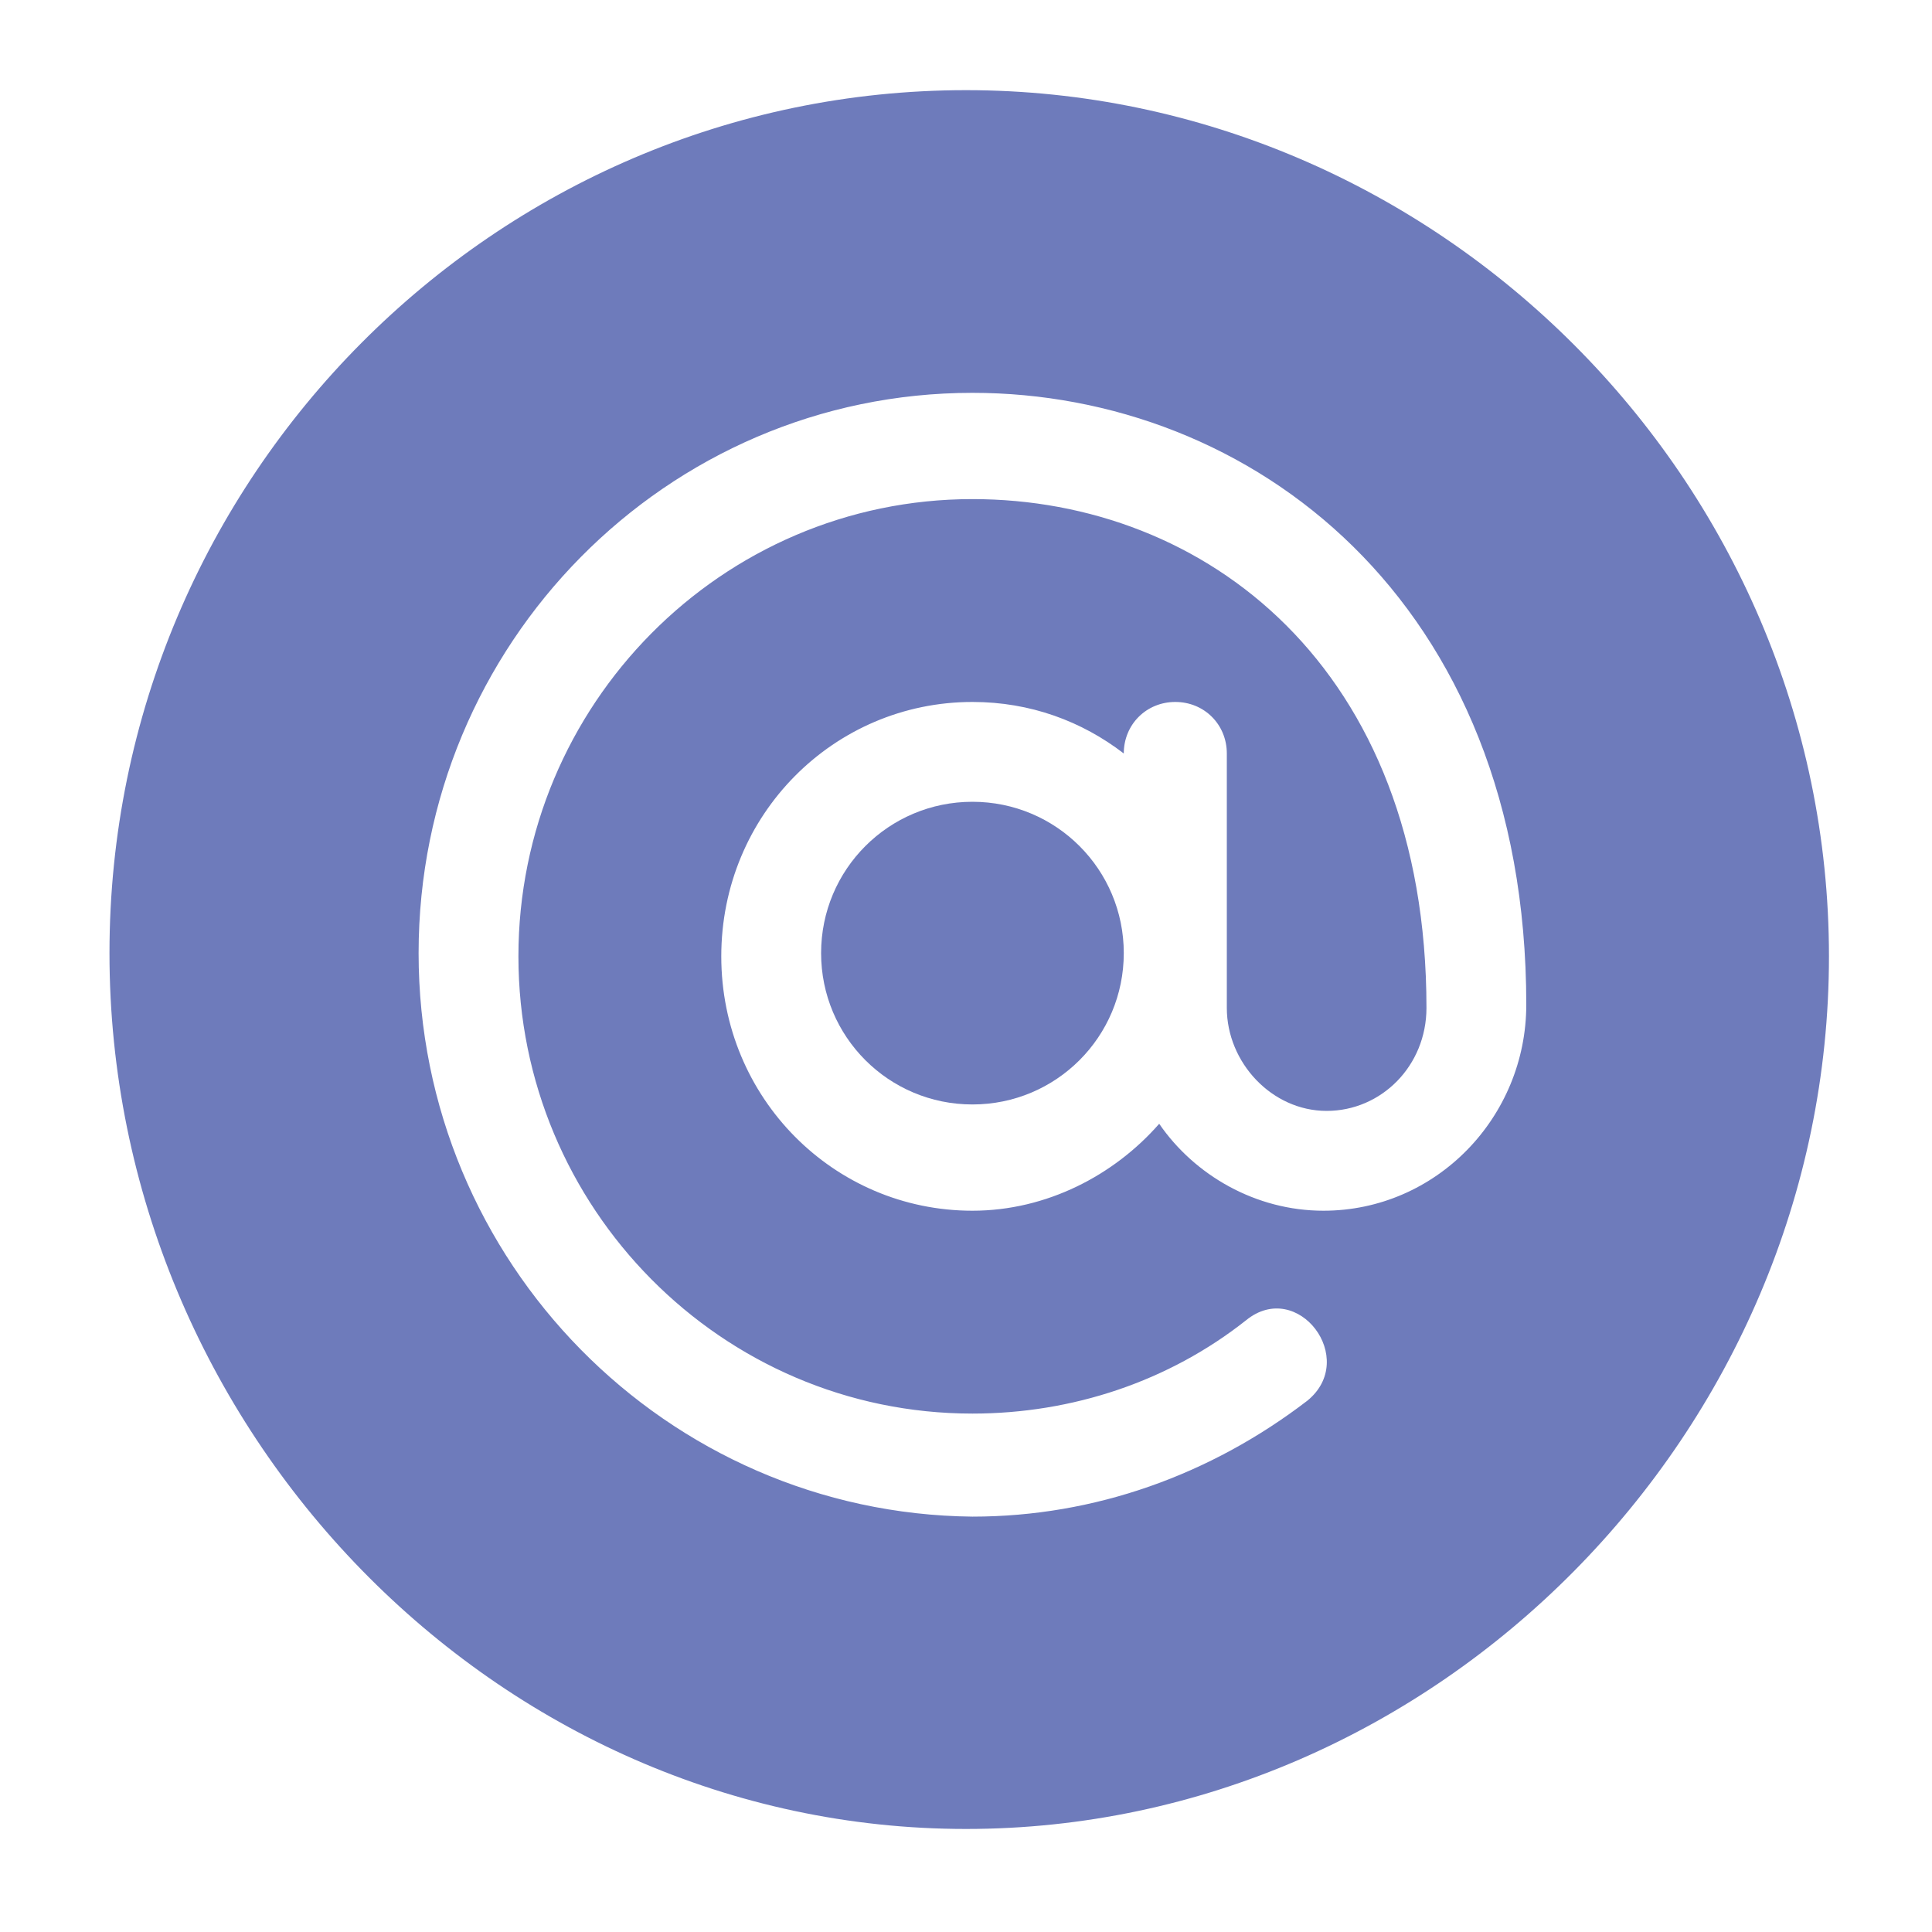 <?xml version="1.0" encoding="utf-8"?>
<!-- Generator: Adobe Illustrator 22.0.0, SVG Export Plug-In . SVG Version: 6.00 Build 0)  -->
<svg version="1.1" id="Layer_1" xmlns="http://www.w3.org/2000/svg" xmlns:xlink="http://www.w3.org/1999/xlink" x="0px" y="0px"
	 viewBox="0 0 60 60" style="enable-background:new 0 0 60 60;" xml:space="preserve">
<style type="text/css">
	.st0{fill:#6E7BBB;}
	.st1{display:none;}
	.st2{display:inline;fill:#6F7BBC;}
	.st3{display:inline;fill:#5C6FB4;}
	.st4{display:inline;fill:#FFE07E;}
	.st5{display:inline;fill:#F1CD6D;}
	.st6{display:inline;fill:#2F2F84;}
	.st7{display:inline;fill:#010101;}
	.st8{display:inline;fill:#FFFFFF;}
	.st9{display:inline;}
	.st10{fill:#FFFFFF;}
	.st11{fill:#678CC8;}
	.st12{fill:#495CA9;}
	.st13{fill:#87AEDC;}
	.st14{fill:#98D095;}
	.st15{fill:#ED5E72;}
	.st16{fill:#FFDD94;}
	.st17{fill:#488FCC;}
	.st18{fill:#2F2F84;}
</style>
<g>
	<g>
		<g>
			<path class="st0" d="M30.2,24.9c-2.6,0-4.7,2.1-4.7,4.7s2.1,4.7,4.7,4.7s4.7-2.1,4.7-4.7S32.8,24.9,30.2,24.9z"/>
		</g>
	</g>
	<g>
		<g>
			<path class="st0" d="M30,2.8C15.4,2.8,3.4,14.8,3.4,29.6S15.4,56.8,30,56.8s26.8-12.3,26.8-27.1S44.6,2.8,30,2.8z M41.1,37.6
				c-2.1,0-4-1.1-5.1-2.7c-1.4,1.6-3.5,2.7-5.8,2.7c-4.3,0-7.8-3.5-7.8-7.9s3.5-7.9,7.8-7.9c1.8,0,3.4,0.6,4.7,1.6v0
				c0-0.9,0.7-1.6,1.6-1.6s1.6,0.7,1.6,1.6c0,3.5,0,4.4,0,7.9c0,1.7,1.4,3.2,3.1,3.2s3.1-1.4,3.1-3.2c0-10.6-6.9-15.8-14.1-15.8
				c-7.8,0-14.1,6.4-14.1,14.2s6.3,14.2,14.1,14.2c3.1,0,6.1-1,8.5-2.9c1.6-1.3,3.5,1.2,1.9,2.5c-3,2.3-6.6,3.6-10.4,3.6
				C20.7,47,13,39.2,13,29.6s7.7-17.4,17.2-17.4c8.6,0,17.2,6.4,17.2,19C47.4,34.7,44.6,37.6,41.1,37.6z"/>
		</g>
	</g>
</g>
<g class="st1">
	<path class="st2" d="M30,31.3c-0.1,0-0.2,0-0.3,0L5.8,26.3c-0.9-0.2-1.4-1.1-1.2-1.9c0.2-0.8,1-1.4,1.9-1.2l23.9,4.9
		c0.9,0.2,1.4,1,1.2,1.9C31.4,30.8,30.8,31.3,30,31.3z"/>
	<path class="st2" d="M48.7,32.8H30.5c-0.9,0-1.6-0.7-1.6-1.6c0-0.9,0.7-1.6,1.6-1.6c0,0,0.1,0,0.1,0h18.1c0.9,0,1.6,0.7,1.6,1.6
		C50.3,32,49.6,32.8,48.7,32.8C48.7,32.8,48.7,32.8,48.7,32.8z"/>
	<path class="st2" d="M53.1,32.8H6.9c-2.2,0-3.9,1.8-3.9,3.9c0,0,0,0,0,0v0.2c0,2.2,1.8,3.9,3.9,3.9c0,0,0,0,0,0h46.2
		c2.2,0,3.9-1.8,3.9-3.9c0,0,0,0,0,0v-0.2C57,34.6,55.3,32.8,53.1,32.8C53.1,32.8,53.1,32.8,53.1,32.8z"/>
	<path class="st3" d="M13.6,40.9H6.9c-2.2,0-3.9-1.8-3.9-3.9c0,0,0,0,0,0v-0.2c0-2.2,1.8-3.9,3.9-3.9h6.7c-2.2,0-3.9,1.8-3.9,3.9
		v0.2C9.6,39.1,11.4,40.9,13.6,40.9C13.6,40.9,13.6,40.9,13.6,40.9z"/>
	<circle class="st2" cx="30" cy="29.7" r="3.1"/>
	<path class="st4" d="M40.3,28.5"/>
	<path class="st5" d="M40.3,28.5"/>
	<path class="st5" d="M48.2,27"/>
	<path class="st6" d="M38.8,28.8h-5c-0.5-2.1-2.6-3.4-4.7-2.9c-0.6,0.1-1.2,0.4-1.6,0.8L7.7,22.6v-1.4c0-0.5-0.4-0.8-0.8-0.8
		s-0.8,0.4-0.8,0.8v1.1c-1.3,0-2.4,1.1-2.4,2.5c0,1.1,0.8,2.1,1.9,2.3l0.4,0.1v4.9c-2.3,0.4-3.9,2.4-3.9,4.7v0.2
		c0,2.6,2.1,4.7,4.7,4.7h3.5c0.5,0,0.8-0.4,0.8-0.8c0-0.5-0.4-0.8-0.8-0.8H6.9c-1.7,0-3.1-1.4-3.1-3.1v-0.2c0-1.7,1.4-3.1,3.1-3.1
		h46.2c1.7,0,3.1,1.4,3.1,3.1v0.2c0,1.7-1.4,3.1-3.1,3.1H13.7c-0.5,0-0.8,0.4-0.8,0.8c0,0.5,0.4,0.8,0.8,0.8h39.4
		c2.6,0,4.7-2.1,4.7-4.7v-0.2c0-2.6-2.1-4.7-4.7-4.7H51c0.3-1,0-2-0.8-2.7 M41.5,23.9L33.2,32c0.3-0.5,0.6-1,0.7-1.6h14.8
		c0.4,0,0.8,0.4,0.8,0.8c0,0.4-0.4,0.8-0.8,0.8L41.5,23.9z M30,27.4c1.3,0,2.3,1,2.3,2.3c0,1.3-1,2.3-2.3,2.3h0
		c-1.3,0-2.3-1-2.3-2.3C27.7,28.4,28.7,27.4,30,27.4L30,27.4z M5.4,24.6c0.1-0.4,0.5-0.7,0.9-0.6l20.1,4.2c-0.2,0.5-0.3,1-0.3,1.5
		L6,25.5C5.5,25.4,5.3,25,5.4,24.6C5.4,24.6,5.4,24.6,5.4,24.6L5.4,24.6z M26.5,31.4c0.1,0.2,0.2,0.4,0.3,0.6H7.7v-4.4L26.5,31.4z"
		/>
	<path class="st7" d="M48.2,27.8"/>
	<path class="st8" d="M30,30.6c0.5,0,0.8-0.4,0.8-0.8v-0.1c0-0.5-0.4-0.8-0.8-0.8s-0.8,0.4-0.8,0.8v0.1C29.2,30.2,29.5,30.6,30,30.6
		z"/>
	<path class="st2" d="M46.4,22.8c-1.9,0-3.5,1.6-3.5,3.5s1.6,3.5,3.5,3.5s3.5-1.6,3.5-3.5S48.3,22.8,46.4,22.8z M46.4,29.5
		c-1.7,0-3.2-1.4-3.2-3.2s1.4-3.2,3.2-3.2s3.2,1.4,3.2,3.2l0,0C49.6,28.1,48.2,29.5,46.4,29.5z M48,24.9h-3.3
		c-0.2,0-0.4,0.2-0.4,0.4v2.1c0,0.2,0.2,0.4,0.4,0.4H48c0.2,0,0.4-0.2,0.4-0.4v-2.1C48.4,25.1,48.3,24.9,48,24.9L48,24.9z
		 M47.8,25.2l-1.4,1.1L45,25.2L47.8,25.2z M48,27.4h-3.3c0,0-0.1,0-0.1-0.1v-2l1.6,1.3c0.1,0,0.1,0,0.2,0l1.6-1.3L48,27.4
		C48.1,27.4,48.1,27.4,48,27.4L48,27.4z"/>
</g>
<g class="st1">
	<g class="st9">
		<g>
			<g>
				<g>
					<path class="st0" d="M13.2,45.9l8.8-5.1l-0.5-0.3l-8.4,4.9l-2.9-1.7l-6.6,3.8l0.4,0.3l6.2-3.6L13.2,45.9z"/>
					<path class="st0" d="M23.7,41.8l-0.5-0.3l-9.9,5.8l-2.4-1.4l-5.1,2.9l0.5,0.3l4.6-2.7l2.4,1.4L23.7,41.8z"/>
					<path class="st0" d="M24.9,42.4l-15,8.7l0.4,0.3l15-8.7L24.9,42.4z"/>
					<path class="st0" d="M17,49.4l9.9-5.8l-0.5-0.3l-10.4,6l2.4,1.4l-4.6,2.7l0.5,0.3l5.1-2.9L17,49.4z"/>
					<path class="st0" d="M28.6,44.6l-0.4-0.3l-8.8,5.1l2.9,1.7l-6.2,3.6l0.4,0.3l6.6-3.8l-2.9-1.7L28.6,44.6z"/>
				</g>
				<g>
					<path class="st0" d="M46.8,33.5L38,38.6l0.5,0.3l8.4-4.9l2.9,1.7l6.6-3.8l-0.4-0.3l-6.2,3.6L46.8,33.5z"/>
					<path class="st0" d="M36.3,37.6l0.5,0.3l9.9-5.8l2.4,1.4l5.1-2.9l-0.5-0.3L49.1,33l-2.4-1.4L36.3,37.6z"/>
					<path class="st0" d="M35.1,36.9l15-8.7L49.7,28l-15,8.7L35.1,36.9z"/>
					<path class="st0" d="M43,30l-9.9,5.8l0.5,0.3l10.4-6l-2.4-1.4l4.6-2.7l-0.5-0.3l-5.1,2.9L43,30z"/>
					<path class="st0" d="M31.4,34.8l0.4,0.3l8.8-5.1l-2.9-1.7l6.2-3.6l-0.4-0.3l-6.6,3.8l2.9,1.7L31.4,34.8z"/>
				</g>
			</g>
			<g>
				<g>
					<path class="st0" d="M46.8,45.9L38,40.8l0.5-0.3l8.4,4.9l2.9-1.7l6.6,3.8l-0.4,0.3l-6.2-3.6L46.8,45.9z"/>
					<path class="st0" d="M36.3,41.8l0.5-0.3l9.9,5.8l2.4-1.4l5.1,2.9l-0.5,0.3l-4.6-2.7l-2.4,1.4L36.3,41.8z"/>
					<path class="st0" d="M35.1,42.4l15,8.7l-0.4,0.3l-15-8.7L35.1,42.4z"/>
					<path class="st0" d="M43,49.4l-9.9-5.8l0.5-0.3l10.4,6l-2.4,1.4l4.6,2.7l-0.5,0.3l-5.1-2.9L43,49.4z"/>
					<path class="st0" d="M31.4,44.6l0.4-0.3l8.8,5.1l-2.9,1.7l6.2,3.6L43.5,55l-6.6-3.8l2.9-1.7L31.4,44.6z"/>
				</g>
				<g>
					<path class="st0" d="M13.2,33.5l8.8,5.1l-0.5,0.3L13.2,34l-2.9,1.7l-6.6-3.8l0.4-0.3l6.2,3.6L13.2,33.5z"/>
					<path class="st0" d="M23.7,37.6l-0.5,0.3l-9.9-5.8l-2.4,1.4l-5.1-2.9l0.5-0.3l4.6,2.7l2.4-1.4L23.7,37.6z"/>
					<path class="st0" d="M24.9,36.9l-15-8.7l0.4-0.3l15,8.7L24.9,36.9z"/>
					<path class="st0" d="M17,30l9.9,5.8L26.4,36l-10.4-6l2.4-1.4l-4.6-2.7l0.5-0.3l5.1,2.9L17,30z"/>
					<path class="st0" d="M28.6,34.8l-0.4,0.3l-8.8-5.1l2.9-1.7l-6.2-3.6l0.4-0.3l6.6,3.8l-2.9,1.7L28.6,34.8z"/>
				</g>
			</g>
		</g>
		<g>
			<g>
				<g>
					<path class="st10" d="M44.8,43.5l-13.4,7.8c-0.7,0.4-1.9,0.4-2.7,0l-13.5-7.8c-0.7-0.4-0.7-1.1,0-1.6l13.4-7.8
						c0.7-0.4,1.9-0.4,2.7,0l13.5,7.8C45.5,42.3,45.5,43,44.8,43.5z"/>
				</g>
				<path class="st11" d="M44.8,41.9l-13.5-7.8c-0.7-0.4-1.9-0.4-2.7,0l-13.4,7.8c-0.7,0.4-0.7,1.1,0,1.6l13.5,7.8
					c0.7,0.4,1.9,0.4,2.7,0l13.4-7.8C45.5,43,45.5,42.3,44.8,41.9z M44.5,43l-13.4,7.8c-0.6,0.3-1.5,0.3-2.1,0L15.5,43
					c-0.2-0.1-0.3-0.2-0.3-0.3c0,0,0.1-0.2,0.3-0.3l13.4-7.8c0.3-0.2,0.7-0.2,1-0.2c0.4,0,0.8,0.1,1.1,0.2l13.5,7.8
					c0.2,0.1,0.3,0.2,0.3,0.3C44.7,42.7,44.7,42.8,44.5,43L44.5,43z"/>
			</g>
			<g>
				<g>
					<g>
						<path class="st12" d="M45.3,34.9l0,5.7c0,0.3-0.2,0.6-0.5,0.8l-13.4,7.8c-0.7,0.4-1.9,0.4-2.7,0l-13.5-7.8
							c-0.4-0.2-0.6-0.5-0.6-0.8l0-5.7c0,0.3,0.2,0.6,0.6,0.8l13.5,7.8c0.7,0.4,1.9,0.4,2.7,0l13.4-7.8
							C45.1,35.5,45.3,35.2,45.3,34.9L45.3,34.9z"/>
					</g>
					<g>
						<path class="st11" d="M44.8,34.1c0.7,0.4,0.7,1.1,0,1.6l-13.4,7.8c-0.7,0.4-1.9,0.4-2.7,0l-13.5-7.8c-0.7-0.4-0.7-1.1,0-1.6
							l13.4-7.8c0.7-0.4,1.9-0.4,2.7,0L44.8,34.1z"/>
					</g>
					<g>
						<path class="st13" d="M44.8,34.9l-13.4,7.8c-0.7,0.4-1.9,0.4-2.7,0l-13.5-7.8c-0.2-0.1-0.3-0.2-0.4-0.4
							c-0.3,0.4-0.1,0.9,0.4,1.2l13.5,7.8c0.7,0.4,1.9,0.4,2.7,0l13.4-7.8c0.5-0.3,0.7-0.8,0.4-1.2C45.1,34.6,45,34.8,44.8,34.9
							L44.8,34.9z"/>
					</g>
				</g>
				<g>
					<g>
						<g>
							<path class="st13" d="M34.8,44l0,2.1l0.8-0.4l0-2.1L34.8,44z"/>
						</g>
						<g>
							<path class="st13" d="M33.3,44.9l0,2.1l0.8-0.4l0-2.1L33.3,44.9z"/>
						</g>
						<g>
							<path class="st13" d="M31.8,45.7l0,2.1l0.8-0.4l0-2.1L31.8,45.7z"/>
						</g>
					</g>
				</g>
			</g>
			<g>
				<g>
					<g>
						<path class="st12" d="M45.3,26.4l0,5.7c0,0.3-0.2,0.6-0.5,0.8l-13.4,7.8c-0.7,0.4-1.9,0.4-2.7,0l-13.5-7.8
							c-0.4-0.2-0.6-0.5-0.6-0.8l0-5.7c0,0.3,0.2,0.6,0.6,0.8L28.7,35c0.7,0.4,1.9,0.4,2.7,0l13.4-7.8C45.1,27,45.3,26.7,45.3,26.4
							L45.3,26.4z"/>
					</g>
					<g>
						<path class="st11" d="M44.8,25.6c0.7,0.4,0.7,1.1,0,1.6L31.4,35c-0.7,0.4-1.9,0.4-2.7,0l-13.5-7.8c-0.7-0.4-0.7-1.1,0-1.6
							l13.4-7.8c0.7-0.4,1.9-0.4,2.7,0L44.8,25.6z"/>
					</g>
					<g>
						<path class="st13" d="M44.8,26.4l-13.4,7.8c-0.7,0.4-1.9,0.4-2.7,0l-13.5-7.8c-0.2-0.1-0.3-0.2-0.4-0.4
							c-0.3,0.4-0.1,0.9,0.4,1.2L28.7,35c0.7,0.4,1.9,0.4,2.7,0l13.4-7.8c0.5-0.3,0.7-0.8,0.4-1.2C45.1,26.1,45,26.3,44.8,26.4z"/>
					</g>
				</g>
				<g>
					<g>
						<g>
							<path class="st13" d="M34.8,35.5l0,2.1l0.8-0.4l0-2.1L34.8,35.5z"/>
						</g>
						<g>
							<path class="st13" d="M33.3,36.4l0,2.1l0.8-0.4l0-2.1L33.3,36.4z"/>
						</g>
						<g>
							<path class="st13" d="M31.8,37.2l0,2.1l0.8-0.4l0-2.1L31.8,37.2z"/>
						</g>
					</g>
				</g>
			</g>
			<g>
				<g>
					<g>
						<path class="st12" d="M45.3,17.9l0,5.7c0,0.3-0.2,0.6-0.5,0.8l-13.4,7.8c-0.7,0.4-1.9,0.4-2.7,0l-13.5-7.8
							c-0.4-0.2-0.6-0.5-0.6-0.8l0-5.7c0,0.3,0.2,0.6,0.6,0.8l13.5,7.8c0.7,0.4,1.9,0.4,2.7,0l13.4-7.8
							C45.1,18.5,45.3,18.2,45.3,17.9L45.3,17.9z"/>
					</g>
					<g>
						<path class="st11" d="M44.8,17.1c0.7,0.4,0.7,1.1,0,1.6l-13.4,7.8c-0.7,0.4-1.9,0.4-2.7,0l-13.5-7.8c-0.7-0.4-0.7-1.1,0-1.6
							l13.4-7.8c0.7-0.4,1.9-0.4,2.7,0L44.8,17.1z"/>
						<g>
							<path class="st12" d="M20.9,18l9.1-5.3l9.2,5.3l-9.1,5.3L20.9,18z"/>
						</g>
					</g>
					<g>
						<path class="st13" d="M44.8,17.9l-13.4,7.8c-0.7,0.4-1.9,0.4-2.7,0l-13.5-7.8c-0.2-0.1-0.3-0.2-0.4-0.4
							c-0.3,0.4-0.1,0.9,0.4,1.2l13.5,7.8c0.7,0.4,1.9,0.4,2.7,0l13.4-7.8c0.5-0.3,0.7-0.8,0.4-1.2C45.1,17.6,45,17.8,44.8,17.9z"/>
					</g>
				</g>
				<g>
					<g>
						<g>
							<path class="st13" d="M34.8,27l0,2.1l0.8-0.4l0-2.1L34.8,27z"/>
						</g>
						<g>
							<path class="st13" d="M33.3,27.9l0,2.1l0.8-0.4l0-2.1L33.3,27.9z"/>
						</g>
						<g>
							<path class="st13" d="M31.8,28.7l0,2.1l0.8-0.4l0-2.1L31.8,28.7z"/>
						</g>
					</g>
				</g>
			</g>
		</g>
		<g>
			<path class="st14" d="M41,39c-0.3,0.2-0.5,0.5-0.5,0.8c0,0.3,0.2,0.4,0.5,0.3c0.3-0.2,0.5-0.5,0.5-0.8C41.5,39,41.3,38.9,41,39
				L41,39z"/>
			<path class="st15" d="M42.4,38.2C42.2,38.3,42,38.7,42,39c0,0.3,0.2,0.4,0.5,0.3c0.3-0.1,0.5-0.5,0.5-0.8
				C42.9,38.2,42.7,38,42.4,38.2z"/>
			<path class="st16" d="M43.8,37.4c-0.3,0.2-0.5,0.5-0.5,0.8c0,0.3,0.2,0.4,0.5,0.3c0.3-0.2,0.5-0.5,0.5-0.8
				C44.3,37.4,44.1,37.2,43.8,37.4z"/>
			<path class="st14" d="M41,30.5c-0.3,0.2-0.5,0.5-0.5,0.8c0,0.3,0.2,0.4,0.5,0.3c0.3-0.2,0.5-0.5,0.5-0.8
				C41.5,30.5,41.3,30.4,41,30.5z"/>
			<path class="st15" d="M42.4,29.7c-0.3,0.2-0.5,0.5-0.5,0.8c0,0.3,0.2,0.4,0.5,0.3c0.3-0.1,0.5-0.5,0.5-0.8
				C42.9,29.7,42.7,29.5,42.4,29.7z"/>
			<path class="st16" d="M43.8,28.9c-0.3,0.2-0.5,0.5-0.5,0.8c0,0.3,0.2,0.4,0.5,0.3c0.3-0.2,0.5-0.5,0.5-0.8
				C44.3,28.9,44.1,28.7,43.8,28.9z"/>
			<path class="st14" d="M41,22c-0.3,0.2-0.5,0.5-0.5,0.8c0,0.3,0.2,0.4,0.5,0.3c0.3-0.2,0.5-0.5,0.5-0.8C41.5,22,41.3,21.9,41,22z"
				/>
			<path class="st15" d="M42.4,21.2C42.2,21.3,42,21.7,42,22c0,0.3,0.2,0.4,0.5,0.3c0.3-0.1,0.5-0.5,0.5-0.8
				C42.9,21.2,42.7,21,42.4,21.2z"/>
			<path class="st16" d="M43.8,20.4c-0.3,0.2-0.5,0.5-0.5,0.8c0,0.3,0.2,0.4,0.5,0.3c0.3-0.2,0.5-0.5,0.5-0.8
				C44.3,20.4,44.1,20.2,43.8,20.4z"/>
		</g>
	</g>
	<g id="Layer_2_1_" class="st9">
		<g id="_01.mail">
			<circle id="background" class="st17" cx="34.7" cy="12.8" r="3.5"/>
			<g>
				<path class="st10" d="M34.7,13L32.9,12v1.8c0,0.2,0.2,0.3,0.3,0.3h3c0.2,0,0.3-0.2,0.3-0.3v-1.8L34.7,13z"/>
				<path class="st10" d="M34.7,12.6l1.8-0.9v0c0-0.2-0.2-0.3-0.3-0.3h-3c-0.2,0-0.3,0.1-0.3,0.3L34.7,12.6z"/>
			</g>
		</g>
	</g>
	<g id="Layer_2_2_" class="st9">
		<g id="_01.mail_1_">
			<circle id="background_1_" class="st17" cx="41.6" cy="8.6" r="3.5"/>
			<g>
				<path class="st10" d="M41.6,8.8l-1.8-0.9v1.8c0,0.2,0.2,0.3,0.3,0.3h3c0.2,0,0.3-0.2,0.3-0.3V7.9L41.6,8.8z"/>
				<path class="st10" d="M41.6,8.4l1.8-0.9v0c0-0.2-0.2-0.3-0.3-0.3h-3c-0.2,0-0.3,0.1-0.3,0.3L41.6,8.4z"/>
			</g>
		</g>
	</g>
	<g id="Layer_2_3_" class="st9">
		<g id="_01.mail_2_">
			<circle id="background_2_" class="st17" cx="49.6" cy="6.5" r="2.8"/>
			<g>
				<path class="st10" d="M49.6,6.7l-1.5-0.7v1.4c0,0.2,0.1,0.3,0.3,0.3h2.4c0.2,0,0.3-0.1,0.3-0.3V6L49.6,6.7z"/>
				<path class="st10" d="M49.6,6.4l1.5-0.7v0c0-0.2-0.1-0.3-0.3-0.3h-2.4c-0.1,0-0.3,0.1-0.3,0.3L49.6,6.4z"/>
			</g>
		</g>
	</g>
	<g id="Layer_2_4_" class="st9">
		<g id="_01.mail_3_">
			<circle id="background_3_" class="st17" cx="56" cy="4.3" r="2.2"/>
			<g>
				<path class="st10" d="M56,4.4l-1.2-0.6V5c0,0.1,0.1,0.2,0.2,0.2H57c0.1,0,0.2-0.1,0.2-0.2V3.8L56,4.4z"/>
				<path class="st10" d="M56,4.2l1.2-0.6v0c0-0.1-0.1-0.2-0.2-0.2h-1.9c-0.1,0-0.2,0.1-0.2,0.2L56,4.2z"/>
			</g>
		</g>
	</g>
</g>
<g class="st1">
	<g class="st9">
		<path class="st18" d="M30.4,30.9c-1.1-0.2-2,0.5-2,1.7l-2.9,21.3H13L10,32.6c-0.2-0.9-1.1-1.7-2-1.7c-0.9,0.2-1.7,1.1-1.7,2
			l3.1,22.9c0.2,0.9,0.9,1.6,1.8,1.6h15.6c0.9,0,1.6-0.7,1.8-1.6l3.1-22.9C32.2,32,31.5,31.1,30.4,30.9z"/>
		<path class="st18" d="M39.2,16.2c3.8,0,7-3.1,7-7s-3.1-6.8-7-6.8s-7,3.1-7,7S35.5,16.2,39.2,16.2z M39.2,6.2
			c1.8,0,3.3,1.5,3.3,3.3s-1.5,3.3-3.3,3.3c-1.8,0-3.3-1.5-3.3-3.3C36.1,7.6,37.5,6.2,39.2,6.2z"/>
		<path class="st18" d="M52,28.7l-3.5-8.6c-0.4-0.7-0.9-1.1-1.6-1.1h-24c-0.9,0-1.6,0.5-1.8,1.5c-0.2,0.9,0.4,1.6,1.1,2l9.5,4l2.7,4
			v25.1c0,0.7,0.5,1.5,1.3,1.6s1.6,0,2-0.5l5.7-7.3l5.3,7.3c0.4,0.5,0.9,0.7,1.5,0.7h0.5c0.7-0.2,1.3-0.9,1.3-1.8V29.4
			C52,29.1,52,28.9,52,28.7z M48.4,50l-3.5-4.8c-0.4-0.5-0.9-0.7-1.5-0.7c-0.7,0-1.1,0.2-1.5,0.7l-3.9,5.1V30c0-0.4-0.2-0.7-0.4-1.1
			l-3.3-5c-0.2-0.4-0.5-0.5-0.7-0.7l-1.8-0.6h13.8l2.9,7.1V50L48.4,50z"/>
	</g>
	<g id="Layer_2_5_" class="st9">
		<g id="_01.mail_4_">
			<circle id="background_4_" class="st17" cx="19.5" cy="32" r="6.1"/>
			<g>
				<path class="st10" d="M19.5,32.3l-3.2-1.6v3.2c0,0.3,0.3,0.6,0.6,0.6h5.2c0.3,0,0.6-0.3,0.6-0.6v-3.1L19.5,32.3z"/>
				<path class="st10" d="M19.5,31.7l3.2-1.6v0c0-0.3-0.3-0.6-0.6-0.6h-5.2c-0.3,0-0.6,0.3-0.6,0.6L19.5,31.7z"/>
			</g>
		</g>
	</g>
</g>
</svg>
